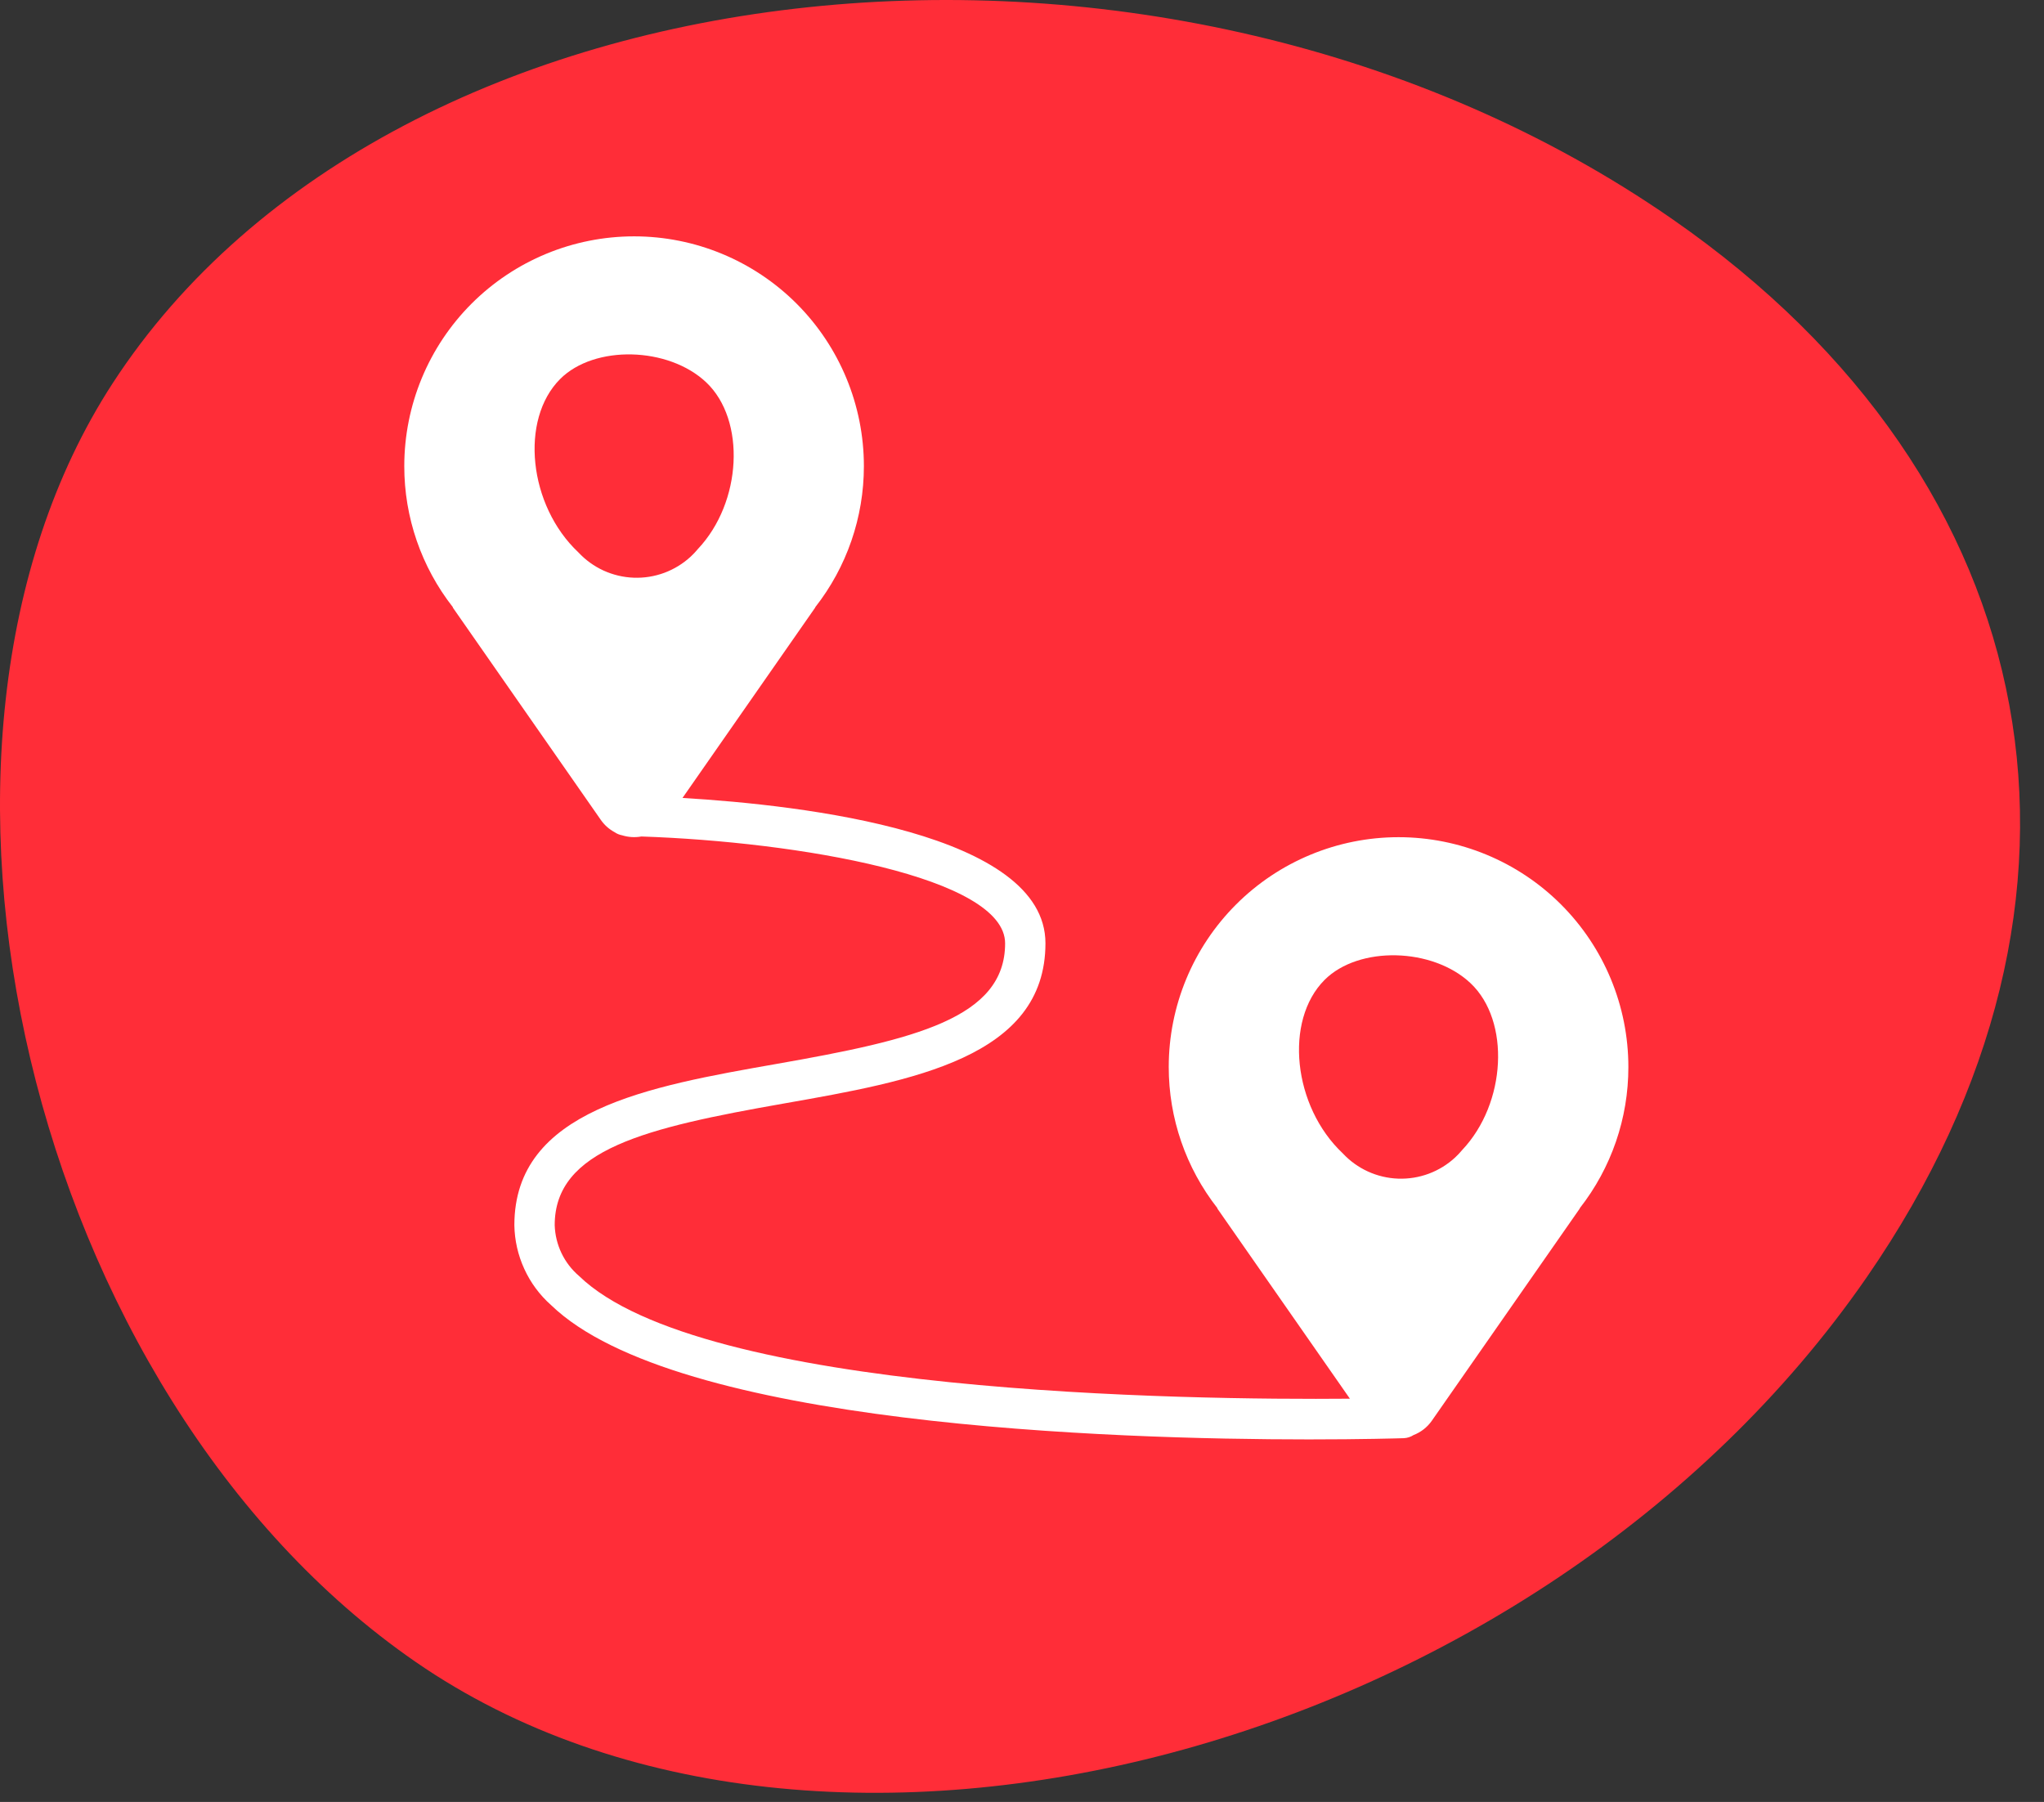 <svg xmlns="http://www.w3.org/2000/svg" width="76" height="67" viewBox="0 0 76 67" fill="none"><rect x="0" y="0" width="76" height="67" fill="#333333" stroke="none"/><path d="M69.412 47.486C57.193 65.167 30.57 72.225 15.456 61.794C1.09 51.879 -4.618 27.805 4.187 14.254C14.656 -1.862 43.385 -4.892 62.179 8.146C76.251 17.907 79.112 33.447 69.412 47.486Z" fill="#FF2D38"></path><path d="M60.546 39.673C60.546 37.407 59.646 35.234 58.043 33.631C56.441 32.029 54.267 31.128 52.001 31.128C49.735 31.128 47.561 32.029 45.959 33.631C44.356 35.234 43.456 37.407 43.456 39.673C43.455 41.577 44.093 43.425 45.267 44.923L45.259 44.929L50.192 52.006C44.177 52.058 26.067 51.839 21.532 47.445C21.257 47.21 21.034 46.921 20.878 46.595C20.722 46.269 20.636 45.914 20.625 45.553C20.625 42.737 24 41.934 29.152 41.029C33.93 40.189 38.872 39.322 38.872 35.073C38.872 30.982 29.899 29.936 25.377 29.669L30.314 22.586L30.309 22.582C31.484 21.085 32.122 19.236 32.121 17.332C32.121 15.066 31.221 12.893 29.619 11.29C28.016 9.688 25.843 8.788 23.577 8.788C21.31 8.788 19.137 9.688 17.534 11.29C15.932 12.893 15.032 15.066 15.032 17.332C15.03 19.236 15.668 21.084 16.843 22.582L16.835 22.588L22.343 30.49C22.474 30.677 22.647 30.831 22.848 30.94C22.933 30.999 23.029 31.039 23.131 31.058C23.363 31.13 23.609 31.145 23.848 31.102C29.658 31.297 37.372 32.611 37.372 35.076C37.372 37.858 34.014 38.656 28.892 39.555C24.093 40.398 19.125 41.269 19.125 45.554C19.134 46.117 19.26 46.671 19.495 47.182C19.729 47.694 20.067 48.151 20.488 48.524C25.111 53.002 41.385 53.52 48.667 53.52C50.656 53.52 51.976 53.481 52.201 53.474C52.328 53.467 52.452 53.427 52.558 53.358C52.83 53.253 53.065 53.071 53.233 52.833L58.742 44.931L58.737 44.926C59.912 43.427 60.549 41.578 60.546 39.673Z" fill="white"></path><path d="M54.37 42.756C54.289 42.854 54.202 42.946 54.109 43.033C53.534 43.568 52.771 43.852 51.986 43.824C51.202 43.796 50.461 43.458 49.926 42.883C48.075 41.141 47.739 37.948 49.251 36.434C50.522 35.163 53.271 35.227 54.681 36.56C56.162 37.961 56.01 41.019 54.37 42.756Z" fill="#FF2D38"></path><path d="M25.948 20.414C25.867 20.512 25.78 20.605 25.687 20.691C25.402 20.956 25.068 21.161 24.704 21.297C24.339 21.432 23.952 21.495 23.564 21.48C23.175 21.466 22.794 21.375 22.44 21.214C22.087 21.052 21.769 20.822 21.504 20.537C19.653 18.796 19.317 15.602 20.829 14.091C22.1 12.821 24.849 12.885 26.259 14.217C27.74 15.619 27.589 18.677 25.948 20.414Z" fill="#FF2D38"></path></svg>